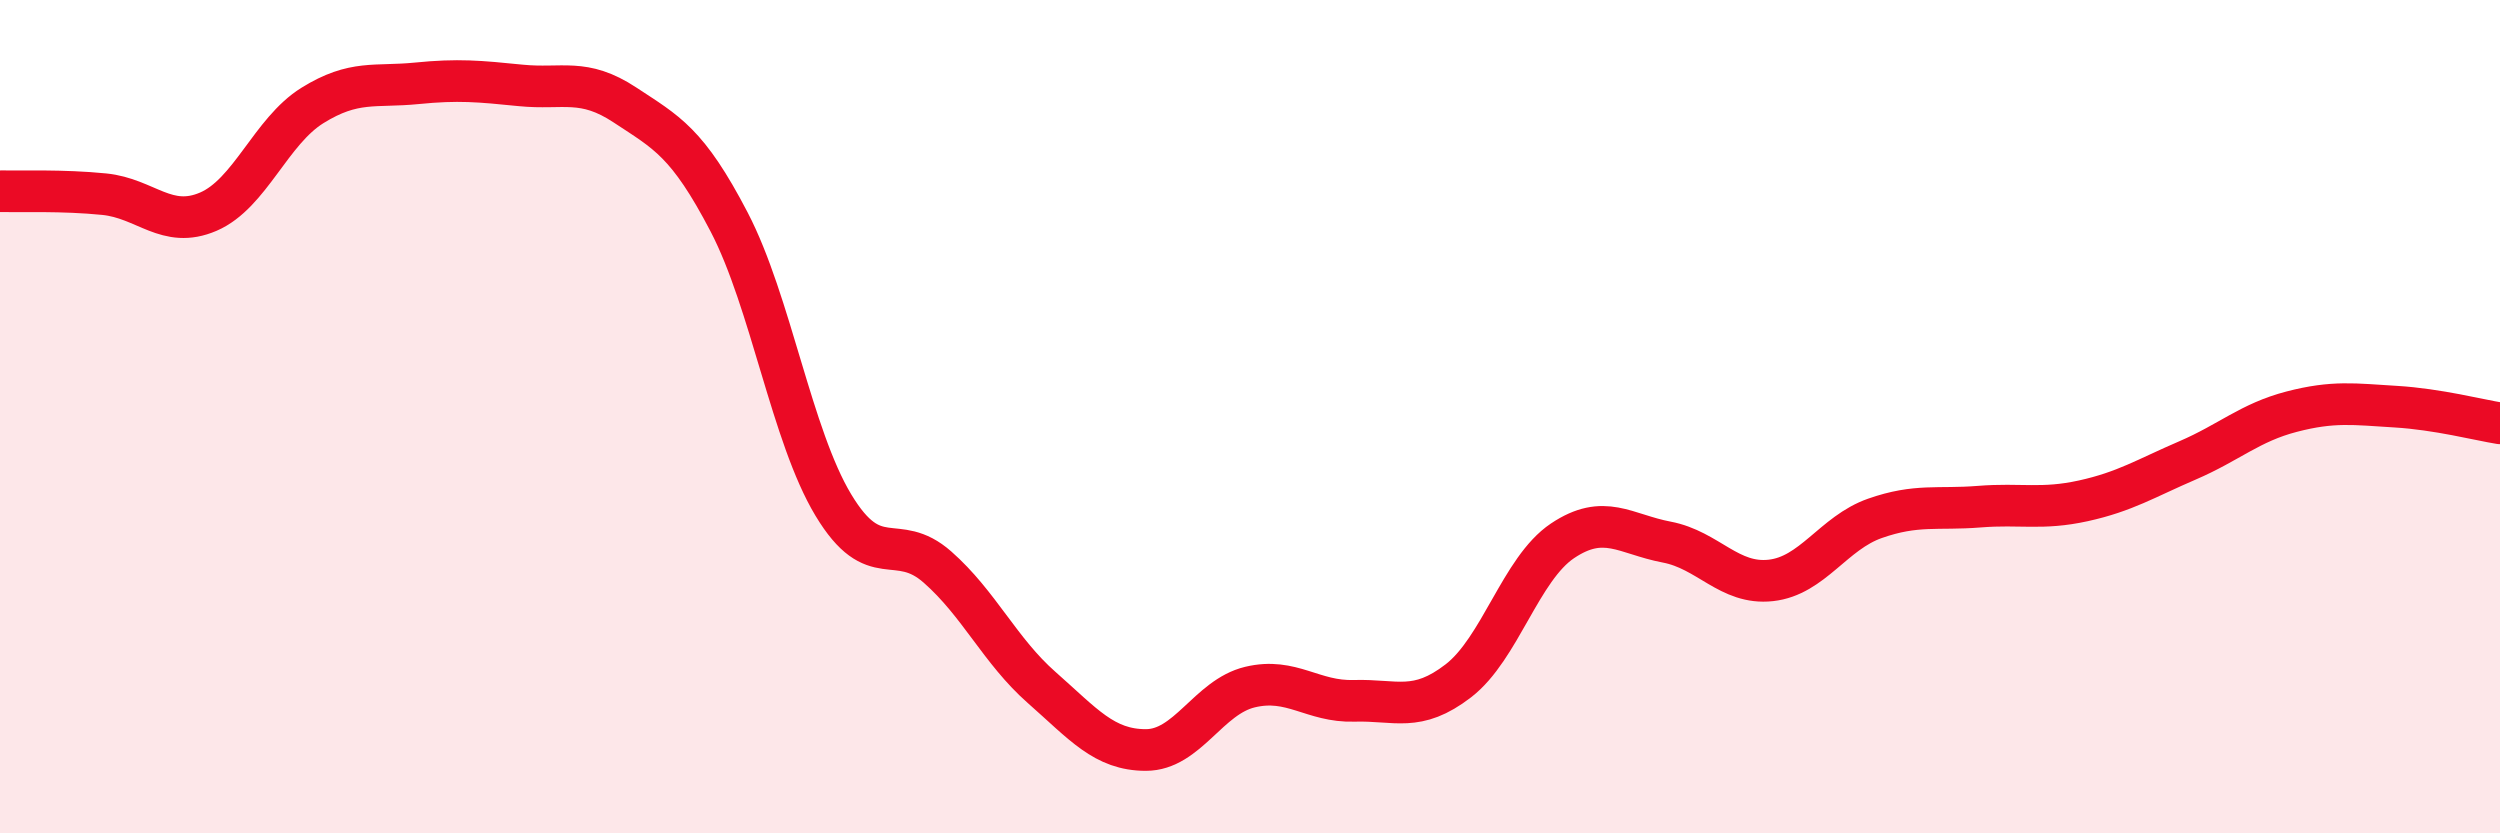 
    <svg width="60" height="20" viewBox="0 0 60 20" xmlns="http://www.w3.org/2000/svg">
      <path
        d="M 0,4.59 C 0.5,4.6 1.5,4.56 2.5,4.66 C 3.5,4.76 4,5.51 5,5.08 C 6,4.65 6.5,3.15 7.5,2.53 C 8.5,1.91 9,2.1 10,2 C 11,1.9 11.5,1.95 12.5,2.05 C 13.5,2.15 14,1.86 15,2.52 C 16,3.18 16.5,3.41 17.5,5.33 C 18.5,7.25 19,10.46 20,12.12 C 21,13.78 21.5,12.73 22.5,13.61 C 23.5,14.49 24,15.62 25,16.5 C 26,17.38 26.5,18 27.5,18 C 28.5,18 29,16.73 30,16.49 C 31,16.25 31.5,16.85 32.5,16.82 C 33.5,16.79 34,17.11 35,16.34 C 36,15.57 36.5,13.65 37.5,12.98 C 38.5,12.31 39,12.82 40,13.01 C 41,13.2 41.5,14.04 42.5,13.93 C 43.5,13.82 44,12.79 45,12.44 C 46,12.09 46.5,12.24 47.5,12.16 C 48.5,12.08 49,12.24 50,12.02 C 51,11.8 51.5,11.48 52.5,11.05 C 53.5,10.62 54,10.14 55,9.88 C 56,9.62 56.5,9.7 57.5,9.76 C 58.5,9.82 59.5,10.08 60,10.16L60 20L0 20Z"
        fill="#EB0A25"
        opacity="0.1"
        stroke-linecap="round"
        stroke-linejoin="round"
      />
      <path
        d="M 0,4.59 C 0.5,4.6 1.5,4.56 2.5,4.66 C 3.5,4.76 4,5.51 5,5.08 C 6,4.65 6.5,3.15 7.5,2.53 C 8.5,1.91 9,2.1 10,2 C 11,1.9 11.5,1.95 12.5,2.05 C 13.5,2.15 14,1.86 15,2.52 C 16,3.18 16.5,3.41 17.5,5.33 C 18.5,7.25 19,10.46 20,12.12 C 21,13.78 21.5,12.73 22.5,13.61 C 23.5,14.49 24,15.62 25,16.5 C 26,17.38 26.5,18 27.5,18 C 28.5,18 29,16.73 30,16.49 C 31,16.25 31.5,16.85 32.5,16.82 C 33.5,16.79 34,17.11 35,16.34 C 36,15.57 36.5,13.65 37.5,12.98 C 38.5,12.31 39,12.82 40,13.01 C 41,13.2 41.5,14.04 42.5,13.93 C 43.5,13.82 44,12.79 45,12.44 C 46,12.09 46.5,12.24 47.5,12.16 C 48.5,12.08 49,12.24 50,12.02 C 51,11.8 51.5,11.48 52.5,11.05 C 53.5,10.62 54,10.14 55,9.88 C 56,9.62 56.5,9.7 57.5,9.76 C 58.5,9.82 59.5,10.08 60,10.16"
        stroke="#EB0A25"
        stroke-width="1"
        fill="none"
        stroke-linecap="round"
        stroke-linejoin="round"
      />
    </svg>
  